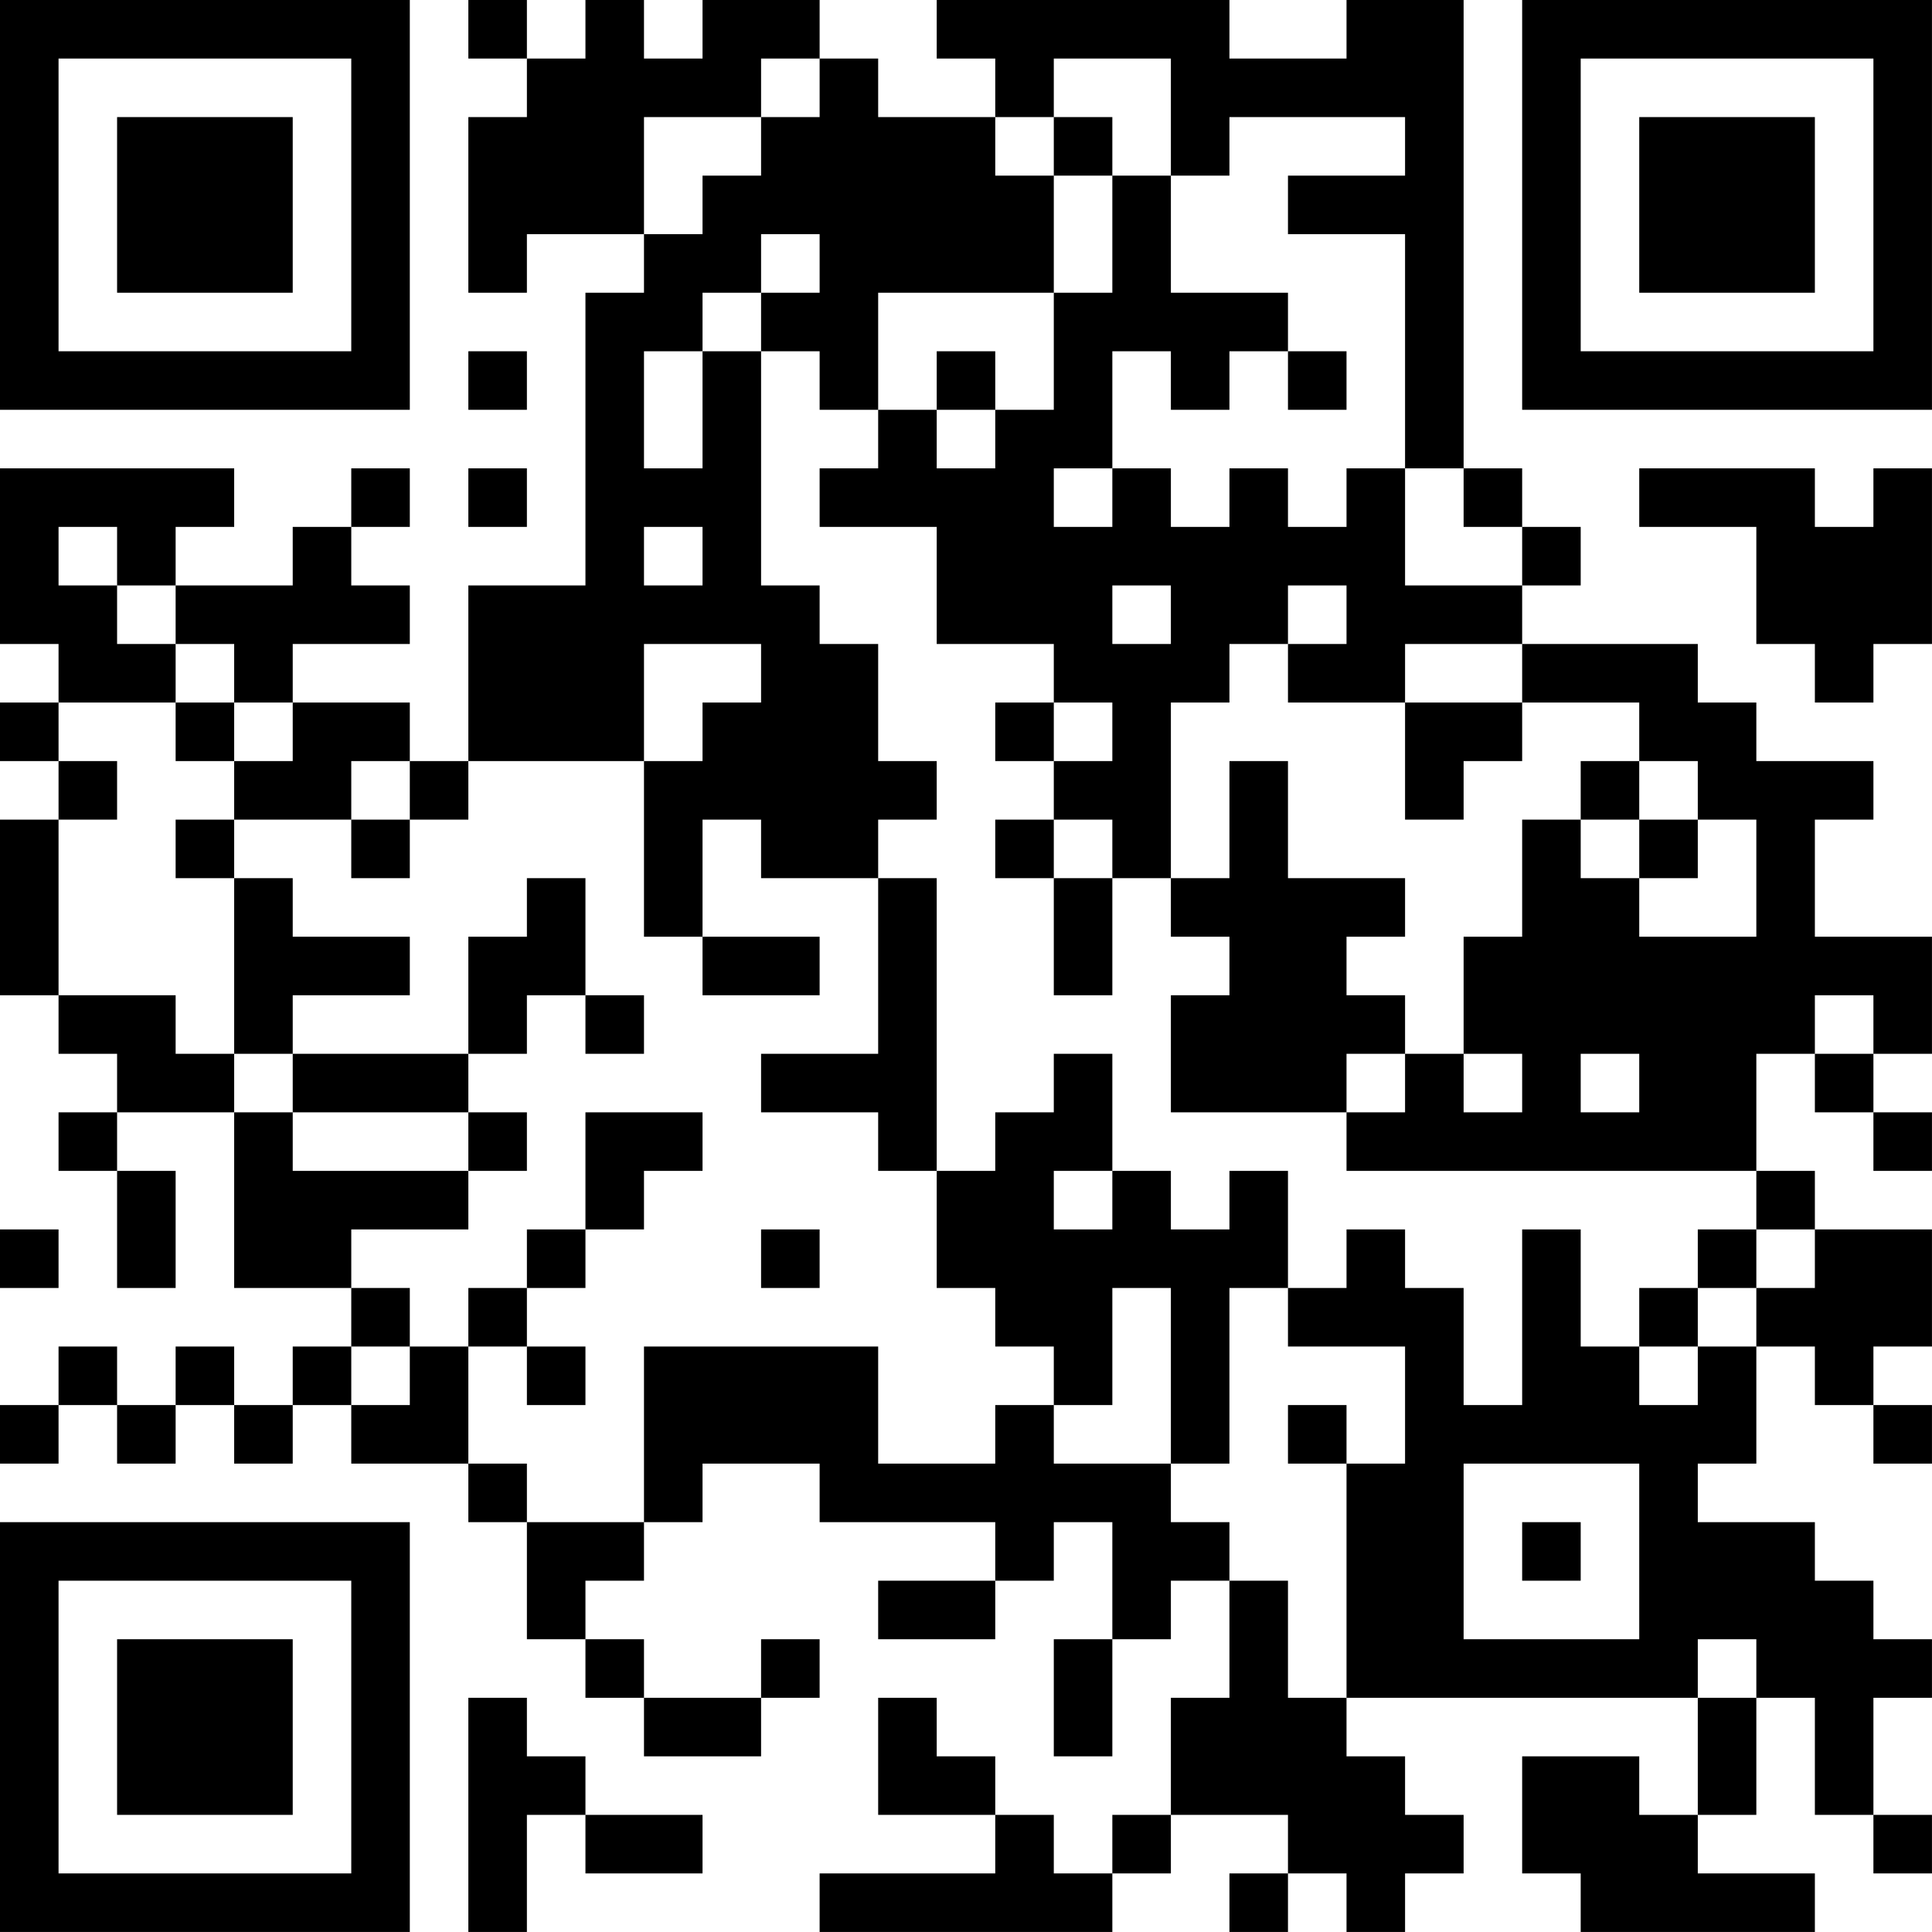 <?xml version="1.0" encoding="UTF-8"?>
<svg xmlns="http://www.w3.org/2000/svg" version="1.1" width="400" height="400" viewBox="0 0 400 400"><rect x="0" y="0" width="400" height="400" fill="#ffffff"/><g transform="scale(12.121)"><g transform="translate(0,0)"><path fill-rule="evenodd" d="M8 0L8 1L9 1L9 2L8 2L8 5L9 5L9 4L11 4L11 5L10 5L10 10L8 10L8 13L7 13L7 12L5 12L5 11L7 11L7 10L6 10L6 9L7 9L7 8L6 8L6 9L5 9L5 10L3 10L3 9L4 9L4 8L0 8L0 11L1 11L1 12L0 12L0 13L1 13L1 14L0 14L0 17L1 17L1 18L2 18L2 19L1 19L1 20L2 20L2 22L3 22L3 20L2 20L2 19L4 19L4 22L6 22L6 23L5 23L5 24L4 24L4 23L3 23L3 24L2 24L2 23L1 23L1 24L0 24L0 25L1 25L1 24L2 24L2 25L3 25L3 24L4 24L4 25L5 25L5 24L6 24L6 25L8 25L8 26L9 26L9 28L10 28L10 29L11 29L11 30L13 30L13 29L14 29L14 28L13 28L13 29L11 29L11 28L10 28L10 27L11 27L11 26L12 26L12 25L14 25L14 26L17 26L17 27L15 27L15 28L17 28L17 27L18 27L18 26L19 26L19 28L18 28L18 30L19 30L19 28L20 28L20 27L21 27L21 29L20 29L20 31L19 31L19 32L18 32L18 31L17 31L17 30L16 30L16 29L15 29L15 31L17 31L17 32L14 32L14 33L19 33L19 32L20 32L20 31L22 31L22 32L21 32L21 33L22 33L22 32L23 32L23 33L24 33L24 32L25 32L25 31L24 31L24 30L23 30L23 29L29 29L29 31L28 31L28 30L26 30L26 32L27 32L27 33L31 33L31 32L29 32L29 31L30 31L30 29L31 29L31 31L32 31L32 32L33 32L33 31L32 31L32 29L33 29L33 28L32 28L32 27L31 27L31 26L29 26L29 25L30 25L30 23L31 23L31 24L32 24L32 25L33 25L33 24L32 24L32 23L33 23L33 21L31 21L31 20L30 20L30 18L31 18L31 19L32 19L32 20L33 20L33 19L32 19L32 18L33 18L33 16L31 16L31 14L32 14L32 13L30 13L30 12L29 12L29 11L26 11L26 10L27 10L27 9L26 9L26 8L25 8L25 0L23 0L23 1L21 1L21 0L16 0L16 1L17 1L17 2L15 2L15 1L14 1L14 0L12 0L12 1L11 1L11 0L10 0L10 1L9 1L9 0ZM13 1L13 2L11 2L11 4L12 4L12 3L13 3L13 2L14 2L14 1ZM18 1L18 2L17 2L17 3L18 3L18 5L15 5L15 7L14 7L14 6L13 6L13 5L14 5L14 4L13 4L13 5L12 5L12 6L11 6L11 8L12 8L12 6L13 6L13 10L14 10L14 11L15 11L15 13L16 13L16 14L15 14L15 15L13 15L13 14L12 14L12 16L11 16L11 13L12 13L12 12L13 12L13 11L11 11L11 13L8 13L8 14L7 14L7 13L6 13L6 14L4 14L4 13L5 13L5 12L4 12L4 11L3 11L3 10L2 10L2 9L1 9L1 10L2 10L2 11L3 11L3 12L1 12L1 13L2 13L2 14L1 14L1 17L3 17L3 18L4 18L4 19L5 19L5 20L8 20L8 21L6 21L6 22L7 22L7 23L6 23L6 24L7 24L7 23L8 23L8 25L9 25L9 26L11 26L11 23L15 23L15 25L17 25L17 24L18 24L18 25L20 25L20 26L21 26L21 27L22 27L22 29L23 29L23 25L24 25L24 23L22 23L22 22L23 22L23 21L24 21L24 22L25 22L25 24L26 24L26 21L27 21L27 23L28 23L28 24L29 24L29 23L30 23L30 22L31 22L31 21L30 21L30 20L23 20L23 19L24 19L24 18L25 18L25 19L26 19L26 18L25 18L25 16L26 16L26 14L27 14L27 15L28 15L28 16L30 16L30 14L29 14L29 13L28 13L28 12L26 12L26 11L24 11L24 12L22 12L22 11L23 11L23 10L22 10L22 11L21 11L21 12L20 12L20 15L19 15L19 14L18 14L18 13L19 13L19 12L18 12L18 11L16 11L16 9L14 9L14 8L15 8L15 7L16 7L16 8L17 8L17 7L18 7L18 5L19 5L19 3L20 3L20 5L22 5L22 6L21 6L21 7L20 7L20 6L19 6L19 8L18 8L18 9L19 9L19 8L20 8L20 9L21 9L21 8L22 8L22 9L23 9L23 8L24 8L24 10L26 10L26 9L25 9L25 8L24 8L24 4L22 4L22 3L24 3L24 2L21 2L21 3L20 3L20 1ZM18 2L18 3L19 3L19 2ZM8 6L8 7L9 7L9 6ZM16 6L16 7L17 7L17 6ZM22 6L22 7L23 7L23 6ZM8 8L8 9L9 9L9 8ZM28 8L28 9L30 9L30 11L31 11L31 12L32 12L32 11L33 11L33 8L32 8L32 9L31 9L31 8ZM11 9L11 10L12 10L12 9ZM19 10L19 11L20 11L20 10ZM3 12L3 13L4 13L4 12ZM17 12L17 13L18 13L18 12ZM24 12L24 14L25 14L25 13L26 13L26 12ZM21 13L21 15L20 15L20 16L21 16L21 17L20 17L20 19L23 19L23 18L24 18L24 17L23 17L23 16L24 16L24 15L22 15L22 13ZM27 13L27 14L28 14L28 15L29 15L29 14L28 14L28 13ZM3 14L3 15L4 15L4 18L5 18L5 19L8 19L8 20L9 20L9 19L8 19L8 18L9 18L9 17L10 17L10 18L11 18L11 17L10 17L10 15L9 15L9 16L8 16L8 18L5 18L5 17L7 17L7 16L5 16L5 15L4 15L4 14ZM6 14L6 15L7 15L7 14ZM17 14L17 15L18 15L18 17L19 17L19 15L18 15L18 14ZM15 15L15 18L13 18L13 19L15 19L15 20L16 20L16 22L17 22L17 23L18 23L18 24L19 24L19 22L20 22L20 25L21 25L21 22L22 22L22 20L21 20L21 21L20 21L20 20L19 20L19 18L18 18L18 19L17 19L17 20L16 20L16 15ZM12 16L12 17L14 17L14 16ZM31 17L31 18L32 18L32 17ZM27 18L27 19L28 19L28 18ZM10 19L10 21L9 21L9 22L8 22L8 23L9 23L9 24L10 24L10 23L9 23L9 22L10 22L10 21L11 21L11 20L12 20L12 19ZM18 20L18 21L19 21L19 20ZM0 21L0 22L1 22L1 21ZM13 21L13 22L14 22L14 21ZM29 21L29 22L28 22L28 23L29 23L29 22L30 22L30 21ZM22 24L22 25L23 25L23 24ZM25 25L25 28L28 28L28 25ZM26 26L26 27L27 27L27 26ZM29 28L29 29L30 29L30 28ZM8 29L8 33L9 33L9 31L10 31L10 32L12 32L12 31L10 31L10 30L9 30L9 29ZM0 0L0 7L7 7L7 0ZM1 1L1 6L6 6L6 1ZM2 2L2 5L5 5L5 2ZM26 0L26 7L33 7L33 0ZM27 1L27 6L32 6L32 1ZM28 2L28 5L31 5L31 2ZM0 26L0 33L7 33L7 26ZM1 27L1 32L6 32L6 27ZM2 28L2 31L5 31L5 28Z" fill="#000000"/></g></g></svg>
